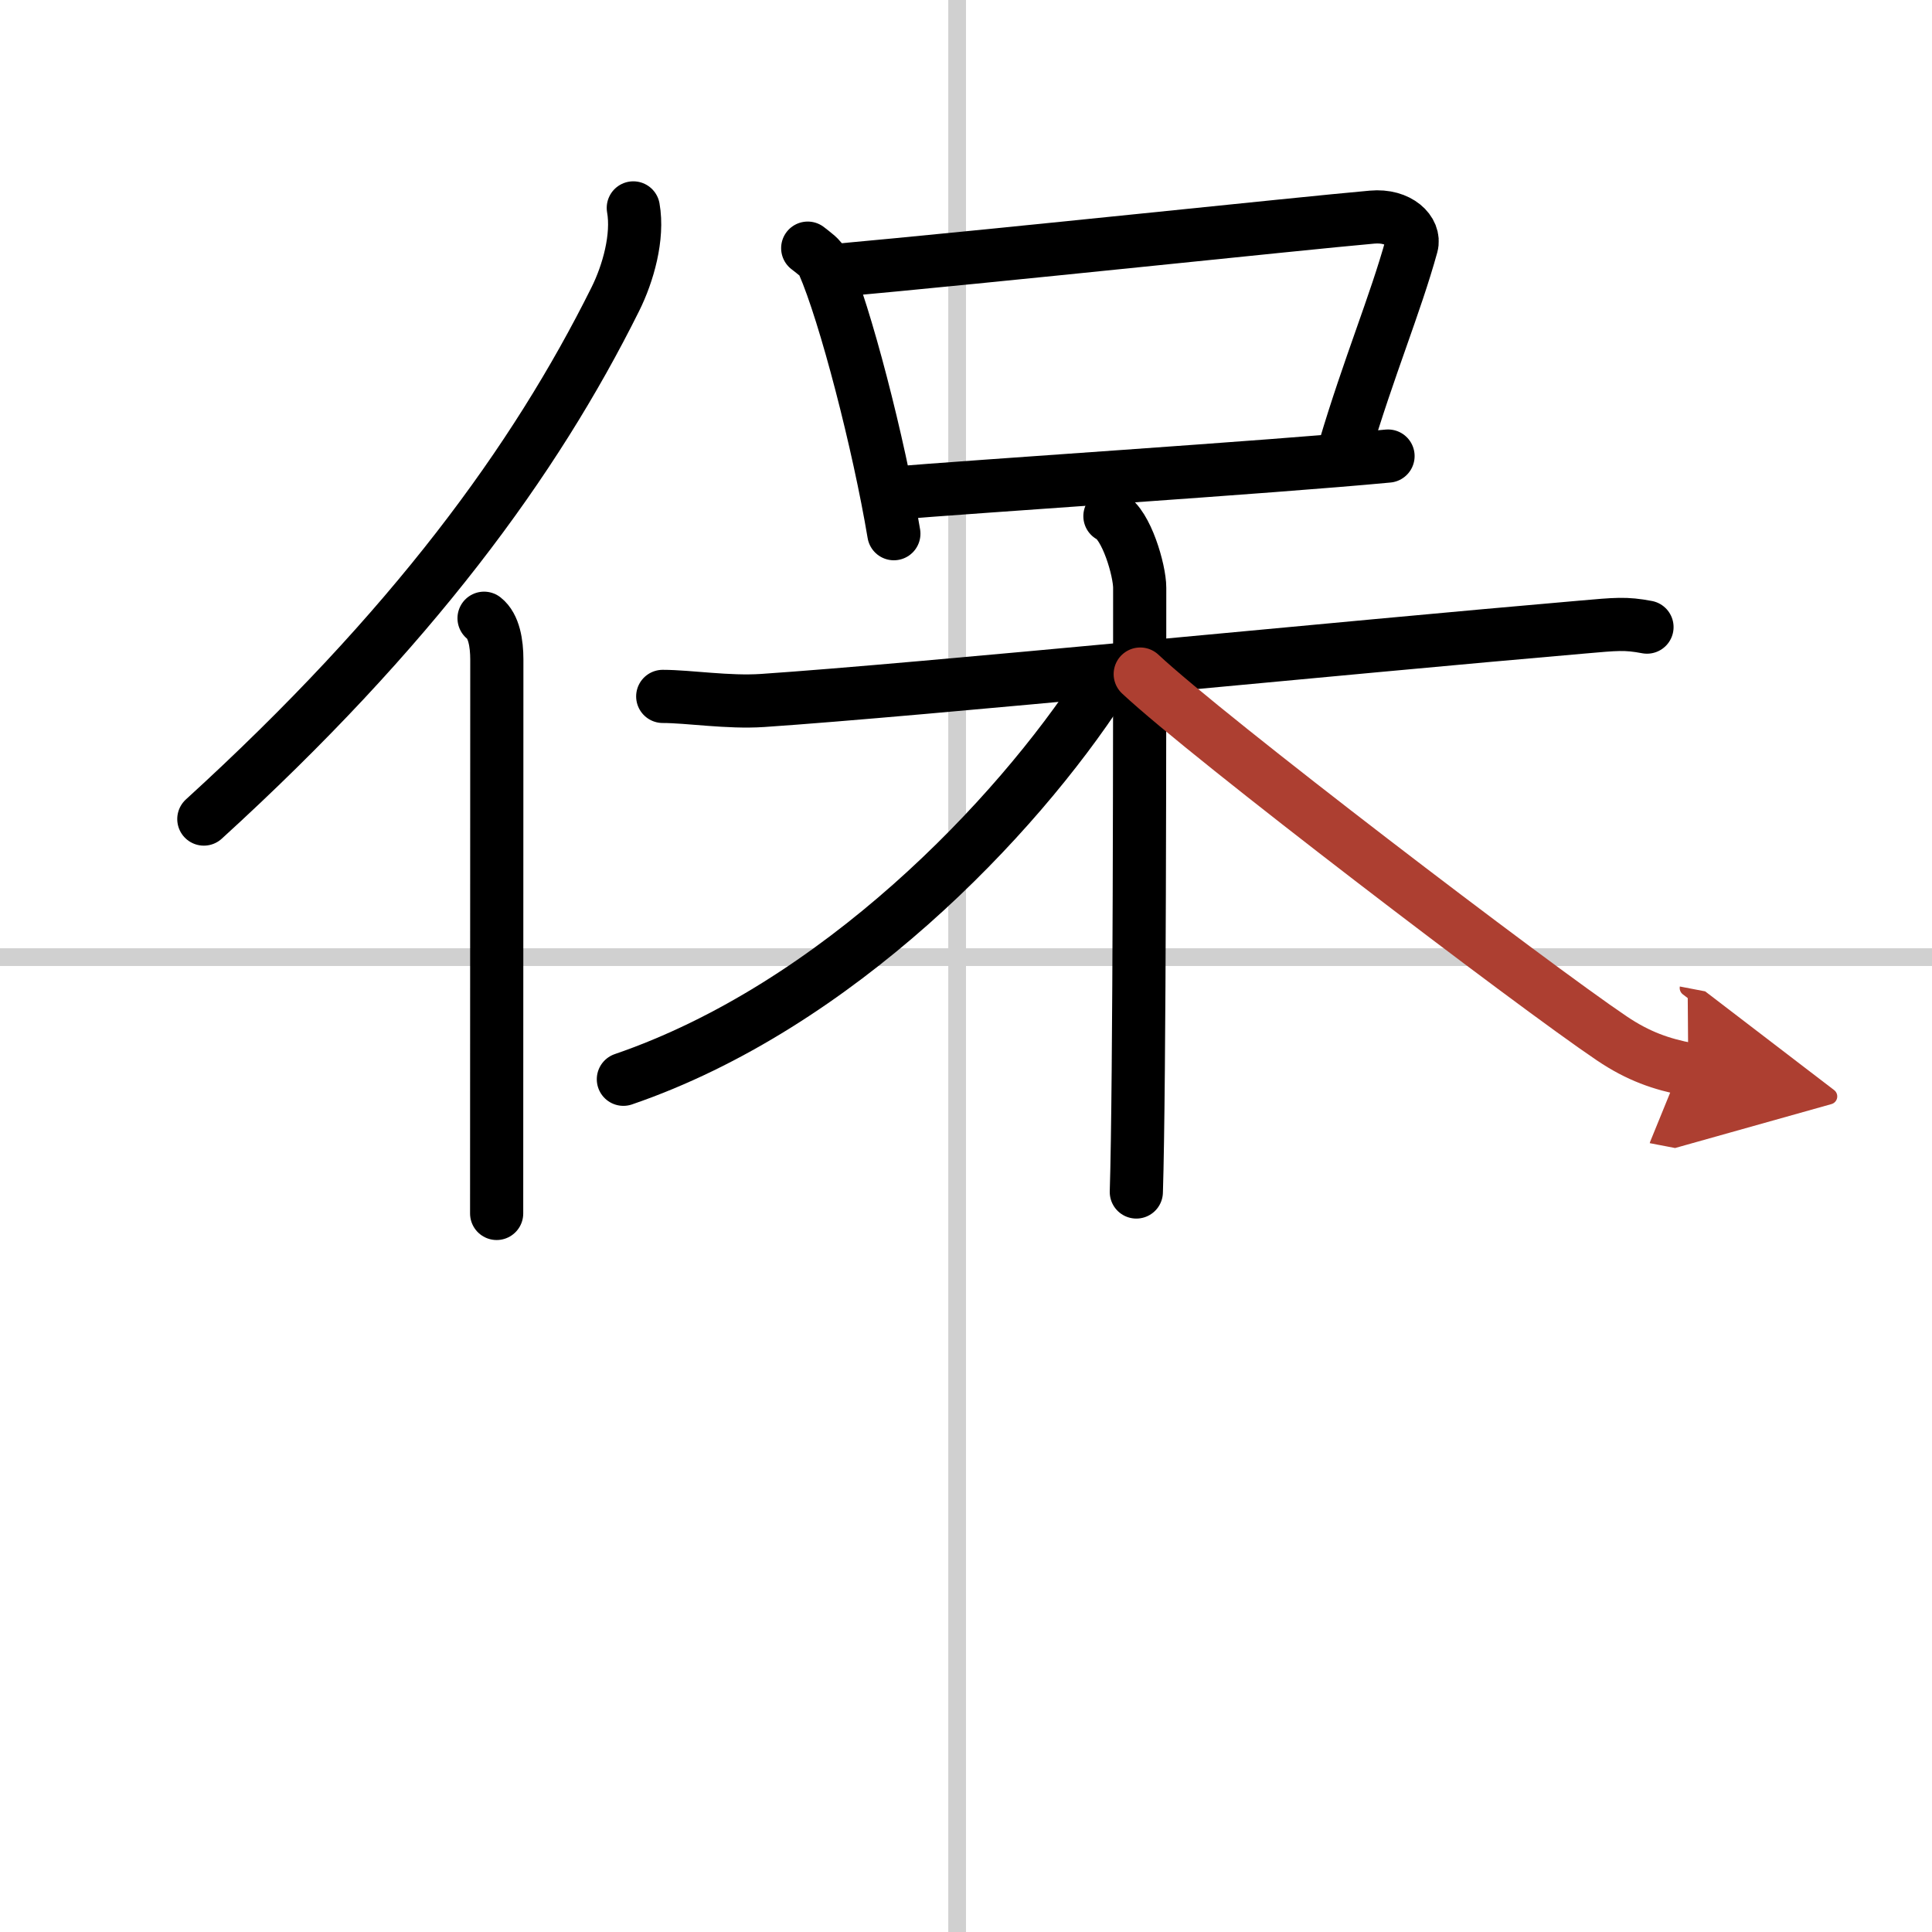 <svg width="400" height="400" viewBox="0 0 109 109" xmlns="http://www.w3.org/2000/svg"><defs><marker id="a" markerWidth="4" orient="auto" refX="1" refY="5" viewBox="0 0 10 10"><polyline points="0 0 10 5 0 10 1 5" fill="#ad3f31" stroke="#ad3f31"/></marker></defs><g fill="none" stroke="#000" stroke-linecap="round" stroke-linejoin="round" stroke-width="3"><rect width="100%" height="100%" fill="#fff" stroke="#fff"/><line x1="54" x2="54" y2="109" stroke="#d0d0d0" stroke-width="1"/><line x2="109" y1="54" y2="54" stroke="#d0d0d0" stroke-width="1"/><path d="m35.73 11.73c0.29 1.63-0.29 3.7-1.02 5.16-4.53 9.1-11.46 18.61-23.21 29.32"/><path d="m27.31 34.88c0.56 0.44 0.72 1.42 0.72 2.33 0 10.29-0.01 26.04-0.01 31.25"/><path d="m45.57 14c0.36 0.29 0.73 0.52 0.88 0.88 1.24 2.83 3.13 10.15 3.98 15.23"/><path d="m46.72 15.3c9.48-0.86 26.5-2.68 30.69-3.05 1.53-0.14 2.45 0.81 2.23 1.6-0.91 3.3-2.43 6.91-3.78 11.47"/><path d="m50.1 27.85c4.93-0.42 21.45-1.48 28.21-2.12"/><path d="m37.39 39.29c1.47 0 3.68 0.36 5.63 0.23 8.88-0.6 32.76-2.98 46.23-4.14 1.95-0.17 2.45-0.23 3.67 0"/><path d="m62.62 29.12c0.93 0.47 1.68 3.06 1.68 4.04 0 6.65 0 28.15-0.19 34.09"/><path d="m62.17 38.67c-4.84 7.45-14.92 18.08-27 22.22"/><path d="m64.33 38.03c3.81 3.57 22.13 17.54 26.6 20.55 1.51 1.02 2.81 1.46 4.32 1.75" marker-end="url(#a)" stroke="#ad3f31"/></g></svg>
